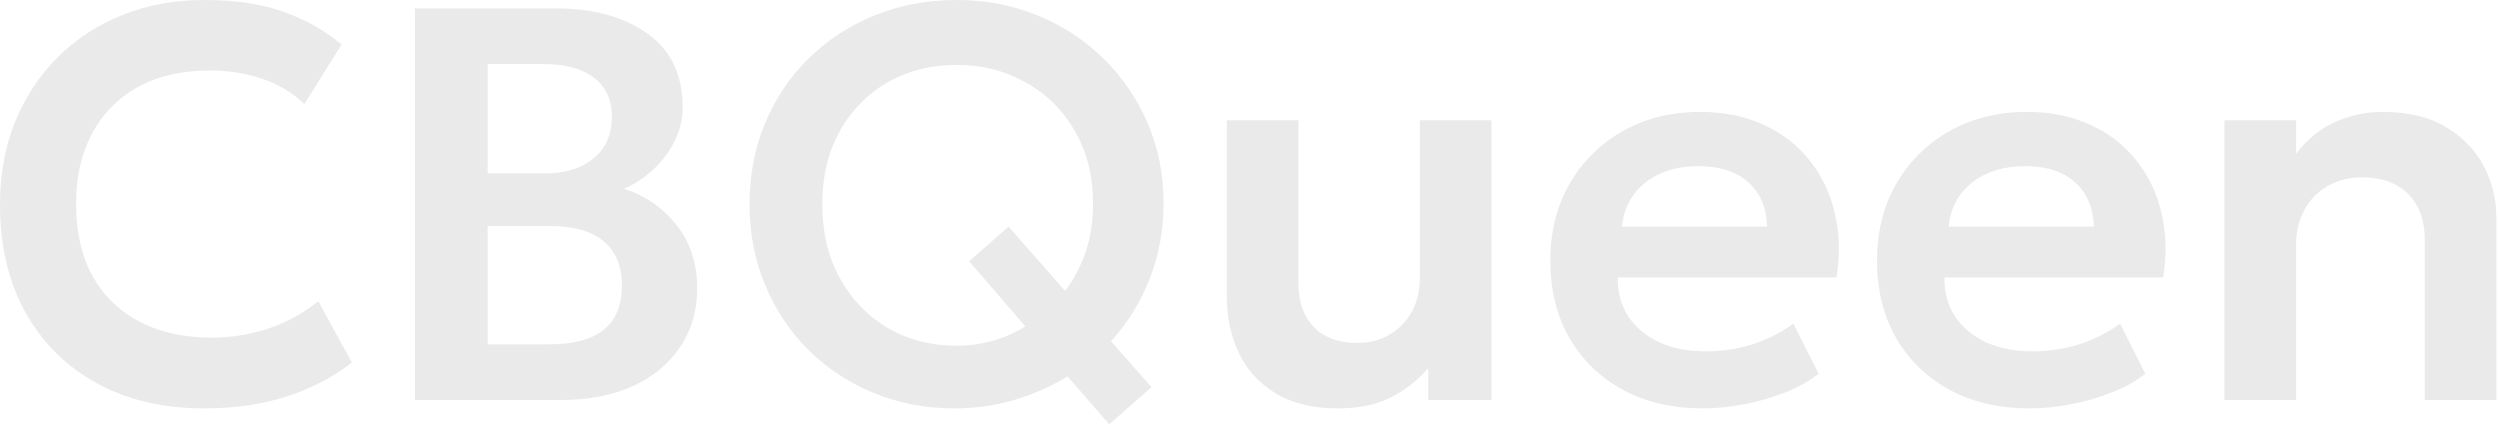<svg width="143" height="25" viewBox="0 0 143 25" fill="none" xmlns="http://www.w3.org/2000/svg">
<path d="M127.24 22.88V6.88H131.336V8.8C131.976 7.957 132.723 7.349 133.576 6.976C134.44 6.592 135.342 6.4 136.28 6.4C137.752 6.4 138.968 6.693 139.928 7.28C140.899 7.867 141.619 8.619 142.088 9.536C142.558 10.453 142.792 11.413 142.792 12.416V22.88H138.696V13.696C138.696 12.608 138.382 11.744 137.752 11.104C137.123 10.464 136.243 10.144 135.112 10.144C134.376 10.144 133.72 10.309 133.144 10.64C132.579 10.96 132.136 11.413 131.816 12C131.496 12.587 131.336 13.264 131.336 14.032V22.88H127.24Z" fill="#EAEAEA"/>
<path d="M116.101 23.36C114.363 23.36 112.837 23.008 111.525 22.304C110.213 21.589 109.189 20.597 108.453 19.328C107.728 18.059 107.365 16.581 107.365 14.896C107.365 13.659 107.573 12.523 107.989 11.488C108.416 10.453 109.013 9.557 109.781 8.8C110.56 8.032 111.467 7.44 112.501 7.024C113.547 6.608 114.688 6.4 115.925 6.4C117.269 6.4 118.469 6.64 119.525 7.12C120.581 7.589 121.456 8.256 122.149 9.12C122.853 9.973 123.344 10.976 123.621 12.128C123.909 13.269 123.947 14.517 123.733 15.872H111.221C111.211 16.715 111.408 17.451 111.813 18.08C112.229 18.709 112.816 19.205 113.573 19.568C114.341 19.92 115.243 20.096 116.277 20.096C117.195 20.096 118.075 19.963 118.917 19.696C119.76 19.429 120.544 19.035 121.269 18.512L122.709 21.376C122.208 21.781 121.584 22.133 120.837 22.432C120.091 22.731 119.301 22.96 118.469 23.12C117.648 23.28 116.859 23.36 116.101 23.36ZM111.461 12.96H119.765C119.733 11.883 119.376 11.04 118.693 10.432C118.011 9.813 117.056 9.504 115.829 9.504C114.613 9.504 113.611 9.813 112.821 10.432C112.032 11.04 111.579 11.883 111.461 12.96Z" fill="#EAEAEA"/>
<path d="M97.414 23.36C95.675 23.36 94.15 23.008 92.838 22.304C91.526 21.589 90.502 20.597 89.766 19.328C89.04 18.059 88.678 16.581 88.678 14.896C88.678 13.659 88.886 12.523 89.302 11.488C89.728 10.453 90.326 9.557 91.094 8.8C91.872 8.032 92.779 7.44 93.814 7.024C94.859 6.608 96 6.4 97.238 6.4C98.582 6.4 99.782 6.64 100.838 7.12C101.894 7.589 102.768 8.256 103.462 9.12C104.166 9.973 104.656 10.976 104.934 12.128C105.222 13.269 105.259 14.517 105.046 15.872H92.534C92.523 16.715 92.72 17.451 93.126 18.08C93.542 18.709 94.128 19.205 94.886 19.568C95.654 19.92 96.555 20.096 97.59 20.096C98.507 20.096 99.387 19.963 100.23 19.696C101.072 19.429 101.856 19.035 102.582 18.512L104.022 21.376C103.52 21.781 102.896 22.133 102.15 22.432C101.403 22.731 100.614 22.96 99.782 23.12C98.96 23.28 98.171 23.36 97.414 23.36ZM92.774 12.96H101.078C101.046 11.883 100.688 11.04 100.006 10.432C99.323 9.813 98.368 9.504 97.142 9.504C95.926 9.504 94.923 9.813 94.134 10.432C93.344 11.04 92.891 11.883 92.774 12.96Z" fill="#EAEAEA"/>
<path d="M76.542 23.36C75.102 23.36 73.907 23.072 72.958 22.496C72.019 21.92 71.32 21.152 70.862 20.192C70.403 19.221 70.174 18.139 70.174 16.944V6.88H74.27V16.24C74.27 17.264 74.563 18.085 75.15 18.704C75.737 19.312 76.563 19.616 77.63 19.616C78.312 19.616 78.926 19.461 79.47 19.152C80.014 18.832 80.441 18.395 80.75 17.84C81.059 17.285 81.214 16.64 81.214 15.904V6.88H85.31V22.88H81.694V21.056C81.107 21.749 80.392 22.309 79.55 22.736C78.718 23.152 77.715 23.36 76.542 23.36Z" fill="#EAEAEA"/>
<path d="M63.451 24.272L61.067 21.536C60.128 22.101 59.11 22.549 58.011 22.88C56.923 23.2 55.782 23.36 54.587 23.36C52.944 23.36 51.408 23.067 49.979 22.48C48.56 21.893 47.318 21.077 46.251 20.032C45.195 18.976 44.368 17.739 43.771 16.32C43.174 14.901 42.875 13.355 42.875 11.68C42.875 10.016 43.168 8.475 43.755 7.056C44.352 5.637 45.184 4.4 46.251 3.344C47.328 2.288 48.587 1.467 50.027 0.88C51.467 0.293 53.03 0 54.715 0C56.368 0 57.91 0.293 59.339 0.88C60.779 1.467 62.038 2.288 63.115 3.344C64.192 4.4 65.035 5.632 65.643 7.04C66.251 8.448 66.555 9.973 66.555 11.616C66.555 13.163 66.288 14.613 65.755 15.968C65.222 17.312 64.486 18.496 63.547 19.52L65.867 22.144L63.451 24.272ZM54.715 19.776C55.43 19.776 56.123 19.68 56.795 19.488C57.467 19.296 58.086 19.024 58.651 18.672L55.435 14.944L57.691 12.96L60.923 16.64C61.414 16 61.803 15.264 62.091 14.432C62.379 13.589 62.523 12.672 62.523 11.68C62.523 10.069 62.171 8.667 61.467 7.472C60.774 6.277 59.835 5.355 58.651 4.704C57.478 4.043 56.166 3.712 54.715 3.712C53.627 3.712 52.614 3.899 51.675 4.272C50.747 4.645 49.936 5.184 49.243 5.888C48.55 6.581 48.006 7.419 47.611 8.4C47.227 9.371 47.035 10.464 47.035 11.68C47.035 13.291 47.371 14.704 48.043 15.92C48.715 17.136 49.632 18.085 50.795 18.768C51.958 19.44 53.264 19.776 54.715 19.776Z" fill="#EAEAEA"/>
<path d="M23.735 22.88V0.48H31.751C33.938 0.48 35.698 0.96 37.031 1.92C38.375 2.869 39.047 4.277 39.047 6.144C39.047 6.837 38.887 7.493 38.567 8.112C38.247 8.731 37.831 9.275 37.319 9.744C36.807 10.203 36.263 10.555 35.687 10.8C36.903 11.184 37.906 11.872 38.695 12.864C39.485 13.856 39.879 15.067 39.879 16.496C39.879 17.755 39.559 18.864 38.919 19.824C38.29 20.784 37.389 21.536 36.215 22.08C35.042 22.613 33.655 22.88 32.055 22.88H23.735ZM27.895 19.696H31.399C32.797 19.696 33.842 19.419 34.535 18.864C35.229 18.299 35.575 17.456 35.575 16.336C35.575 15.237 35.229 14.395 34.535 13.808C33.853 13.221 32.813 12.928 31.415 12.928H27.895V19.696ZM27.895 9.92H31.143C31.922 9.92 32.599 9.792 33.175 9.536C33.751 9.28 34.199 8.912 34.519 8.432C34.839 7.941 34.999 7.36 34.999 6.688C34.999 5.707 34.658 4.96 33.975 4.448C33.303 3.925 32.338 3.664 31.079 3.664H27.895V9.92Z" fill="#EAEAEA"/>
<path d="M11.648 23.36C9.323 23.36 7.285 22.88 5.536 21.92C3.787 20.96 2.427 19.611 1.456 17.872C0.485 16.123 0 14.069 0 11.712C0 9.995 0.283 8.427 0.848 7.008C1.424 5.579 2.235 4.341 3.28 3.296C4.336 2.24 5.573 1.429 6.992 0.864C8.421 0.288 9.989 0 11.696 0C13.456 0 14.96 0.224 16.208 0.672C17.456 1.109 18.565 1.733 19.536 2.544L17.408 5.952C16.725 5.301 15.925 4.821 15.008 4.512C14.101 4.192 13.093 4.032 11.984 4.032C10.8 4.032 9.739 4.208 8.8 4.56C7.861 4.912 7.061 5.424 6.4 6.096C5.739 6.757 5.232 7.557 4.88 8.496C4.528 9.435 4.352 10.491 4.352 11.664C4.352 13.275 4.667 14.651 5.296 15.792C5.925 16.923 6.821 17.792 7.984 18.4C9.147 19.008 10.528 19.312 12.128 19.312C13.205 19.312 14.256 19.147 15.28 18.816C16.315 18.485 17.291 17.957 18.208 17.232L20.128 20.736C19.061 21.568 17.824 22.213 16.416 22.672C15.019 23.131 13.429 23.36 11.648 23.36Z" fill="#EAEAEA"/>
</svg>
